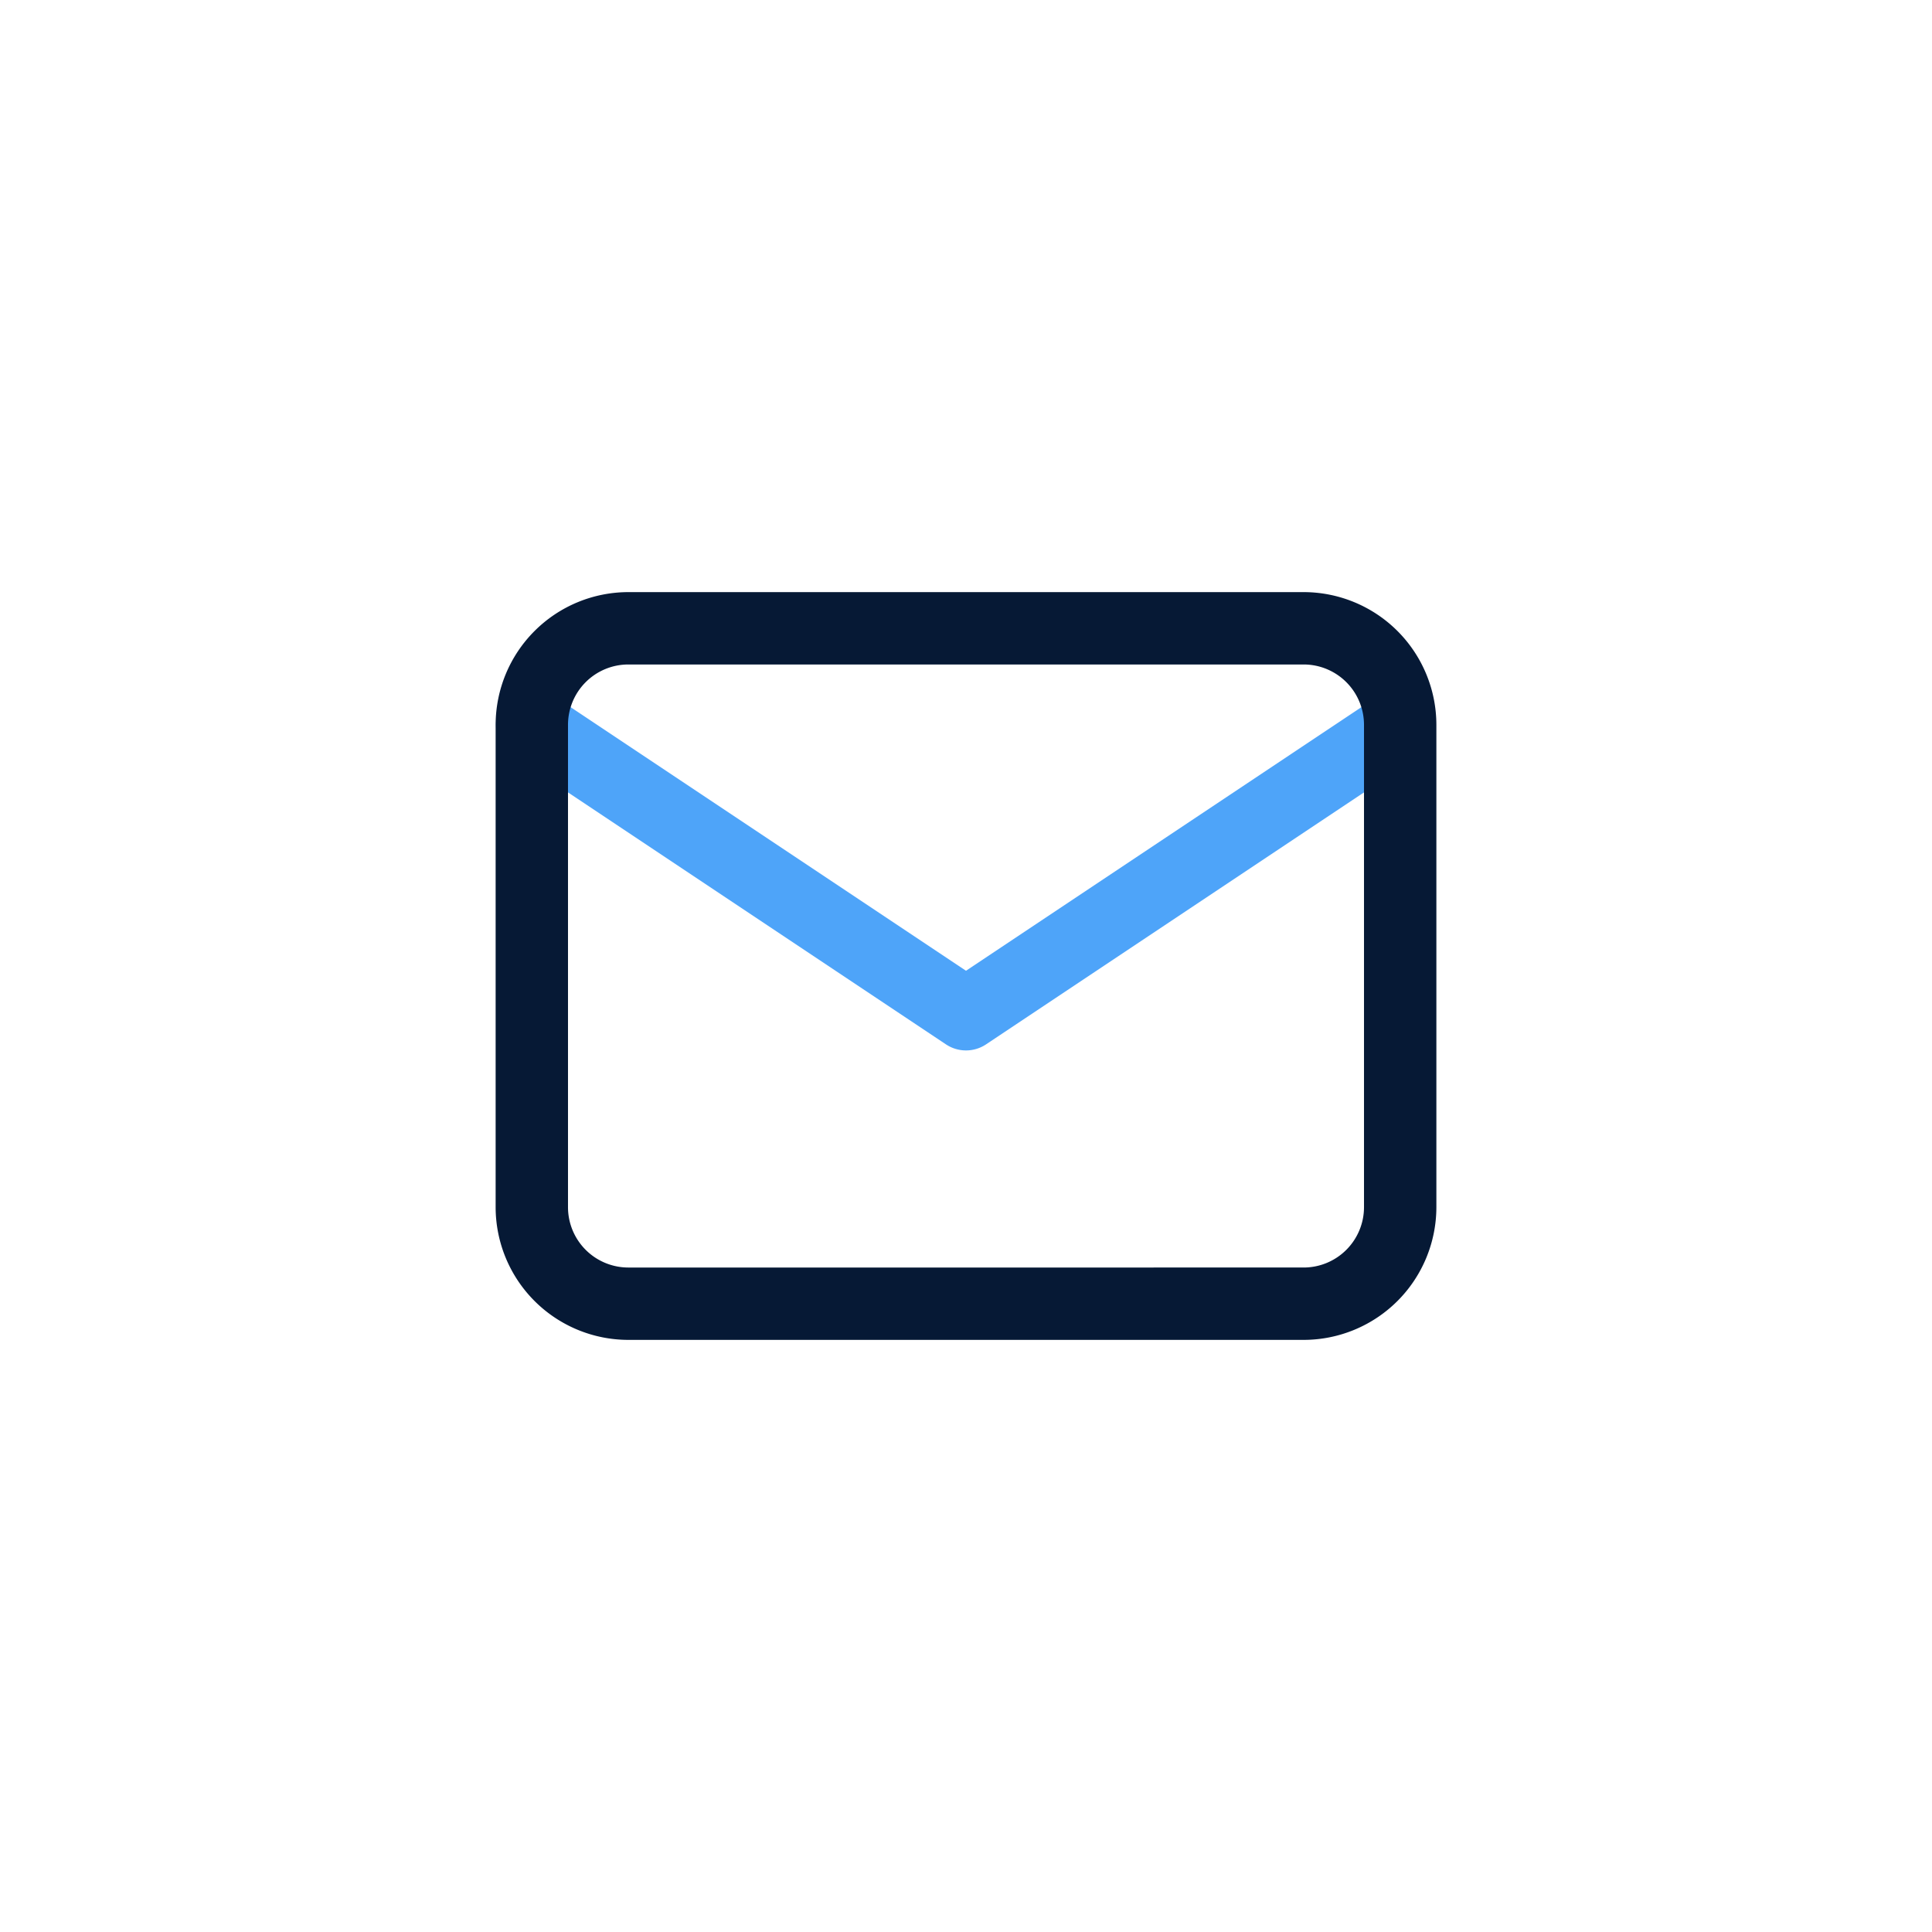 <?xml version="1.0" encoding="UTF-8"?>
<svg xmlns="http://www.w3.org/2000/svg" xmlns:xlink="http://www.w3.org/1999/xlink" width="200" height="200" viewBox="0 0 200 200">
  <rect x="0" y="0" width="200" height="200" fill="#808080" stroke="none"/>
  <defs>
    <clipPath id="b">
      <rect width="200" height="200"></rect>
    </clipPath>
  </defs>
  <g id="a" clip-path="url(#b)">
    <rect width="200" height="200" fill="#fff"></rect>
    <g transform="translate(-478.931 -393.931)">
      <rect width="120" height="120" transform="translate(518.931 433.931)" fill="#fff" opacity="0"></rect>
      <g transform="translate(530.239 455.227)">
        <path d="M50.943,43.706a3.742,3.742,0,0,1-2.078-.629L3.918,13.112A3.746,3.746,0,0,1,8.074,6.879L50.943,35.459,93.812,6.879a3.746,3.746,0,0,1,4.155,6.233L53.02,43.077A3.742,3.742,0,0,1,50.943,43.706Z" transform="translate(-2.25 3.738)" fill="#4ea4f9"></path>
        <path d="M15.984,4.25H85.9A13.749,13.749,0,0,1,99.635,17.984V67.925A13.749,13.749,0,0,1,85.9,81.658H15.984A13.749,13.749,0,0,1,2.25,67.925V17.984A13.749,13.749,0,0,1,15.984,4.25ZM85.9,74.167a6.25,6.25,0,0,0,6.243-6.243V17.984A6.25,6.25,0,0,0,85.9,11.741H15.984a6.25,6.25,0,0,0-6.243,6.243V67.925a6.25,6.25,0,0,0,6.243,6.243Z" transform="translate(-2.25 -4.25)" fill="#061935"></path>
      </g>
    </g>
  </g>
</svg>
